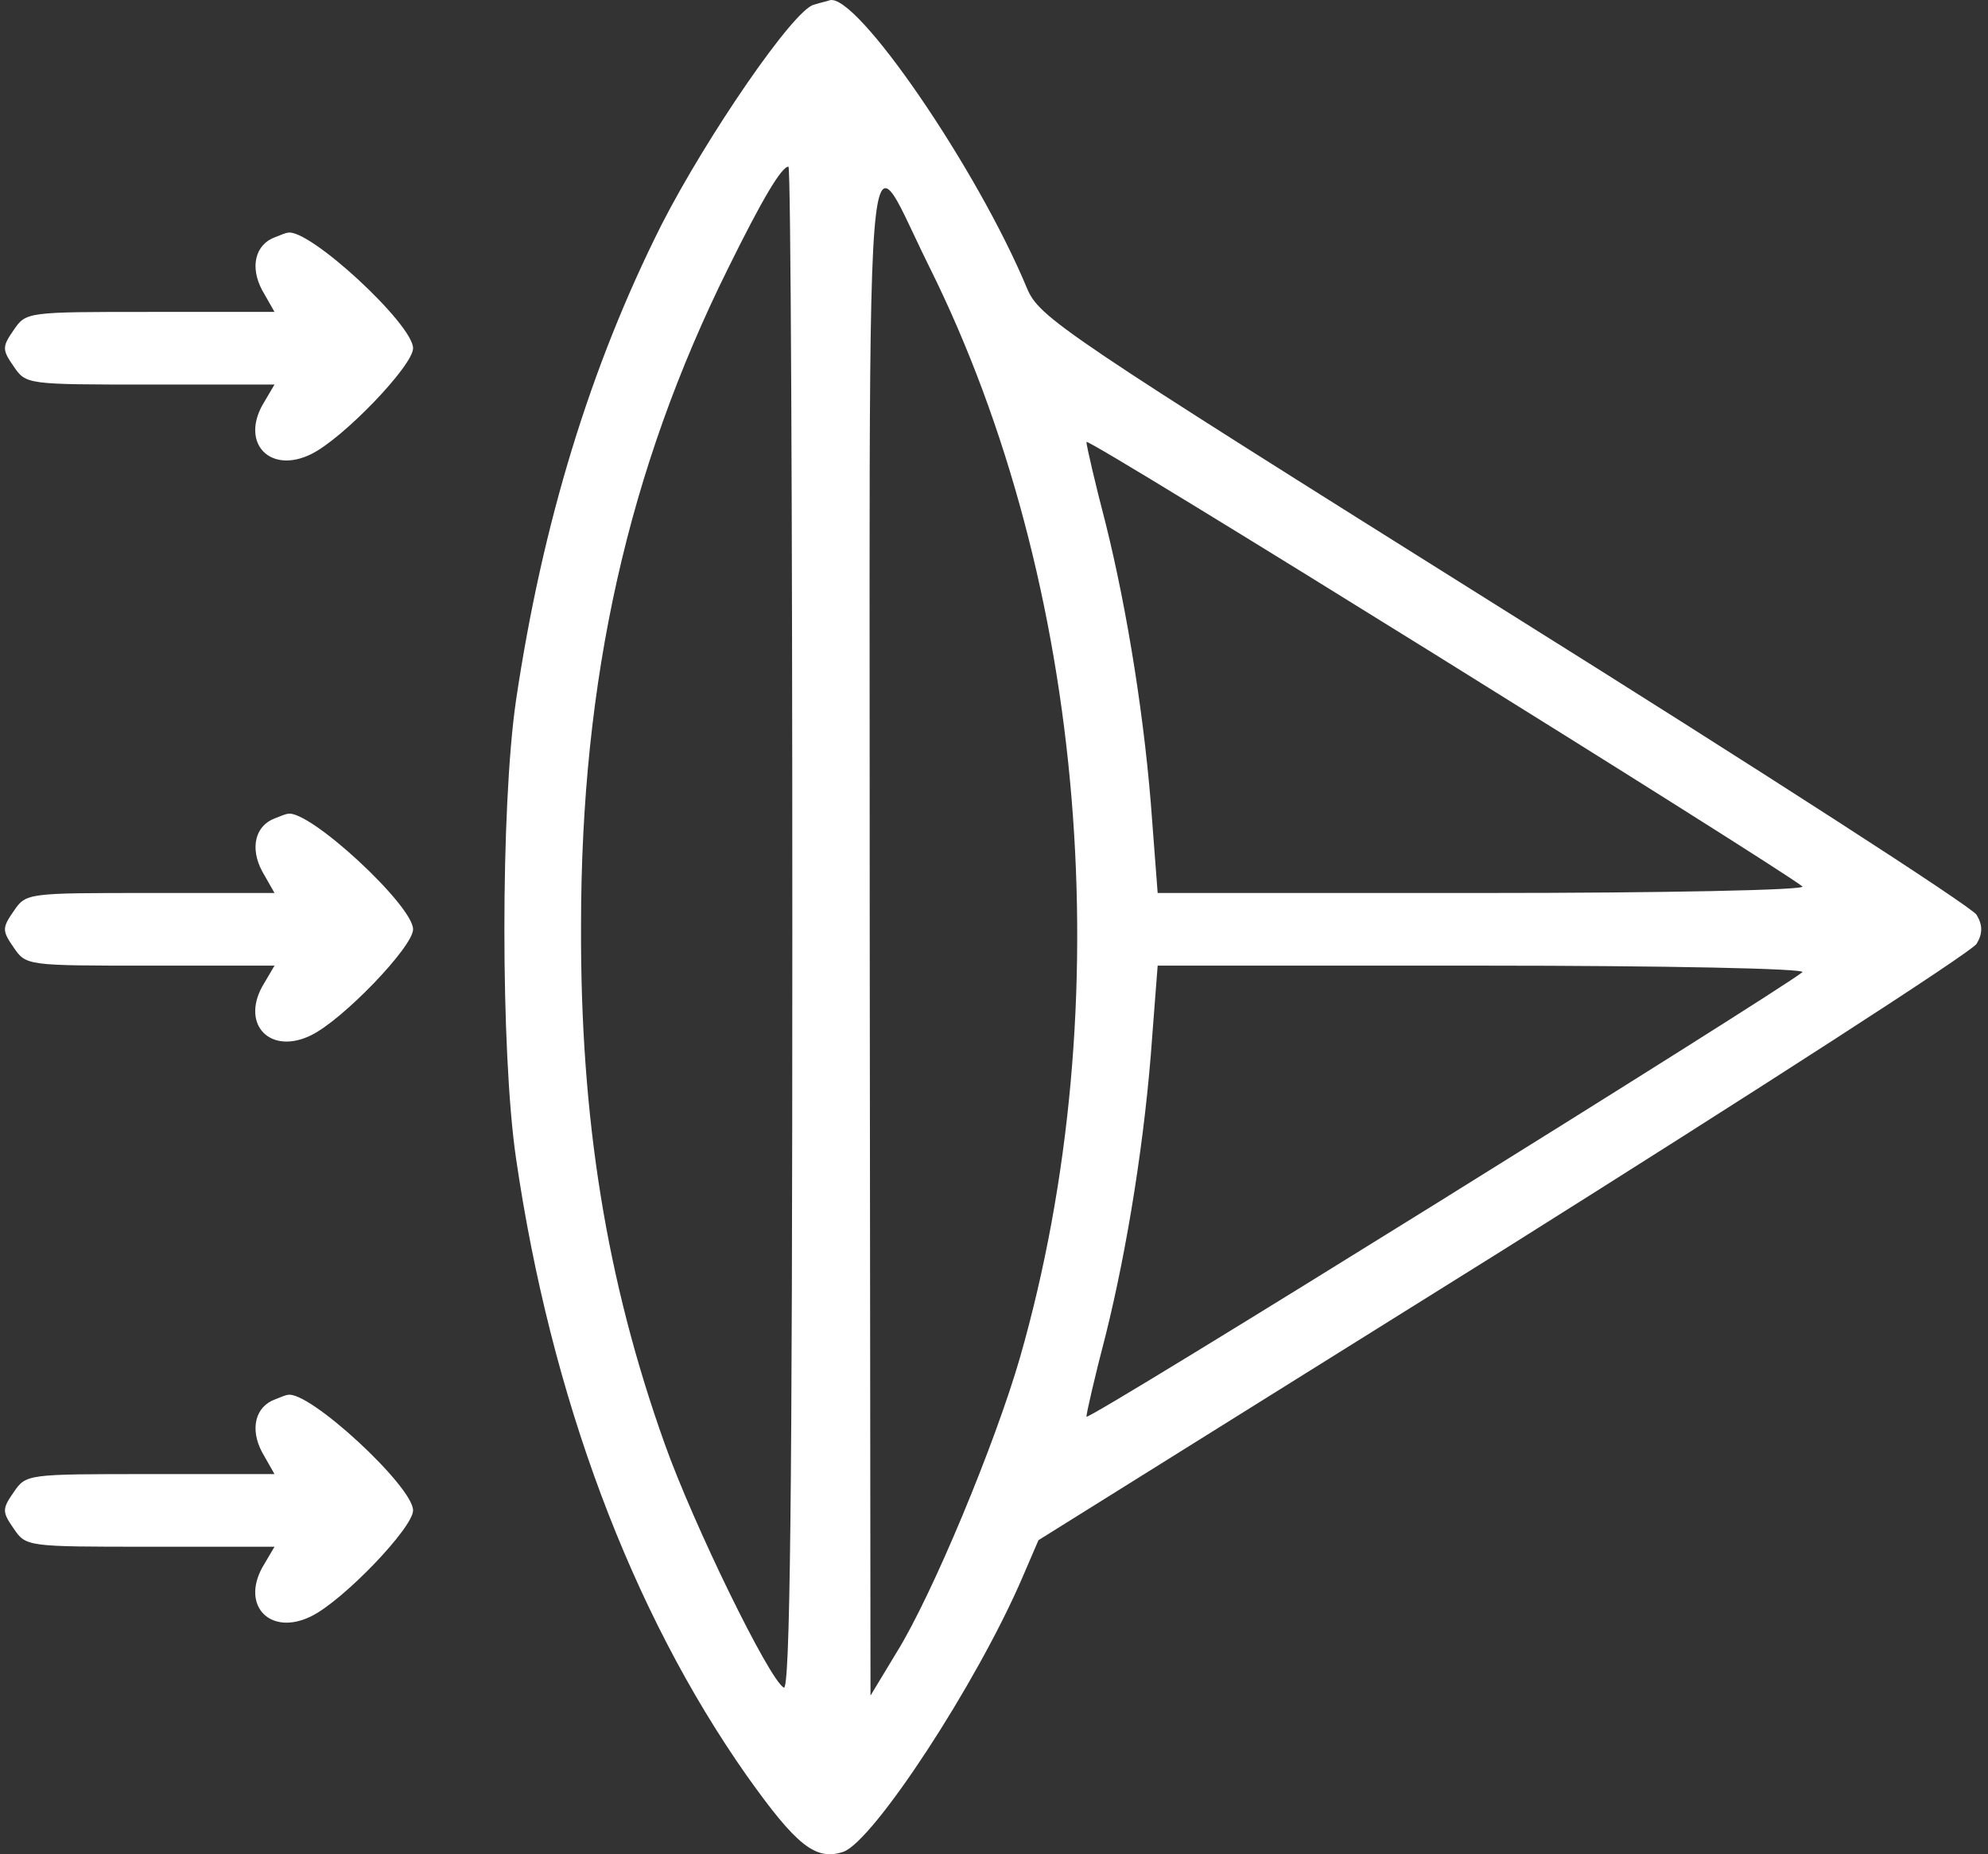 <svg width="74" height="69" viewBox="0 0 74 69" fill="none" xmlns="http://www.w3.org/2000/svg">
<rect x="0" y="0" width="74" height="69" fill="#333333" stroke="none"/>
<path fill-rule="evenodd" clip-rule="evenodd" d="M24.624 8.364C26.295 5.093 29.551 0.336 30.3 0.174C30.434 0.132 30.568 0.097 30.675 0.069C30.774 0.044 30.848 0.025 30.876 0.012C31.856 -0.313 36.379 6.283 38.223 10.716C38.684 11.824 39.462 12.338 55.971 22.691C65.478 28.638 73.401 33.747 73.574 34.044C73.805 34.423 73.805 34.747 73.574 35.126C73.401 35.423 65.478 40.532 55.971 46.506L38.655 57.319L38.05 58.724C36.35 62.671 32.518 68.51 31.395 68.915C30.357 69.266 29.637 68.672 27.793 66.077C23.5 59.968 20.504 51.993 19.207 43.1C18.631 39.153 18.631 30.017 19.207 26.07C20.187 19.474 21.973 13.636 24.624 8.364ZM29.176 62.806C29.407 62.941 29.493 55.751 29.493 34.612C29.493 18.988 29.435 6.202 29.349 6.202C29.09 6.202 28.369 7.418 27.102 9.986C23.385 17.474 21.628 25.259 21.628 34.45C21.599 41.64 22.578 47.668 24.739 53.723C25.805 56.724 28.629 62.509 29.176 62.806ZM37.964 50.534C41.738 37.369 40.441 21.691 34.593 9.932C34.383 9.511 34.193 9.108 34.021 8.742C33.532 7.705 33.187 6.971 32.944 7.004C32.357 7.082 32.36 11.599 32.371 26.997C32.372 29.28 32.374 31.802 32.374 34.585L32.403 63.103L33.383 61.481C34.708 59.346 37.042 53.723 37.964 50.534ZM55.221 33.233C61.934 33.233 67.236 33.125 67.092 32.99C66.112 32.206 40.441 16.23 40.441 16.447C40.441 16.582 40.758 17.96 41.161 19.501C41.968 22.745 42.631 26.881 42.89 30.584L43.092 33.233H55.221ZM40.441 52.723C40.441 52.939 66.112 36.964 67.092 36.18C67.236 36.045 61.934 35.937 55.221 35.937H43.092L42.89 38.559C42.631 42.289 41.968 46.425 41.161 49.669C40.758 51.209 40.441 52.588 40.441 52.723ZM9.757 10.797C9.296 9.932 9.498 9.094 10.247 8.824C10.449 8.743 10.651 8.661 10.708 8.661C11.486 8.472 15.376 12.067 15.376 12.96C15.376 13.608 12.754 16.338 11.572 16.906C10.074 17.636 8.98 16.528 9.757 15.095L10.218 14.311H5.58C0.999 14.311 0.97 14.311 0.509 13.635C0.077 13.014 0.077 12.905 0.509 12.284C0.97 11.608 0.999 11.608 5.58 11.608H10.218L9.757 10.797ZM10.247 30.449C9.498 30.719 9.296 31.557 9.757 32.422L10.218 33.233H5.58C0.999 33.233 0.97 33.233 0.509 33.909C0.077 34.531 0.077 34.639 0.509 35.261C0.97 35.937 0.999 35.937 5.58 35.937H10.218L9.757 36.721C8.98 38.153 10.074 39.261 11.572 38.532C12.754 37.964 15.376 35.234 15.376 34.585C15.376 33.693 11.486 30.098 10.708 30.287C10.651 30.287 10.449 30.368 10.247 30.449L10.247 30.449ZM9.757 54.048C9.296 53.183 9.498 52.345 10.247 52.075L10.247 52.075C10.449 51.993 10.651 51.912 10.708 51.912C11.486 51.723 15.376 55.318 15.376 56.21C15.376 56.859 12.754 59.589 11.572 60.157C10.074 60.887 8.98 59.779 9.757 58.346L10.218 57.562H5.58C0.999 57.562 0.97 57.562 0.509 56.886C0.077 56.264 0.077 56.156 0.509 55.535C0.97 54.859 0.999 54.859 5.58 54.859H10.218L9.757 54.048Z" fill="white"/>
</svg>
